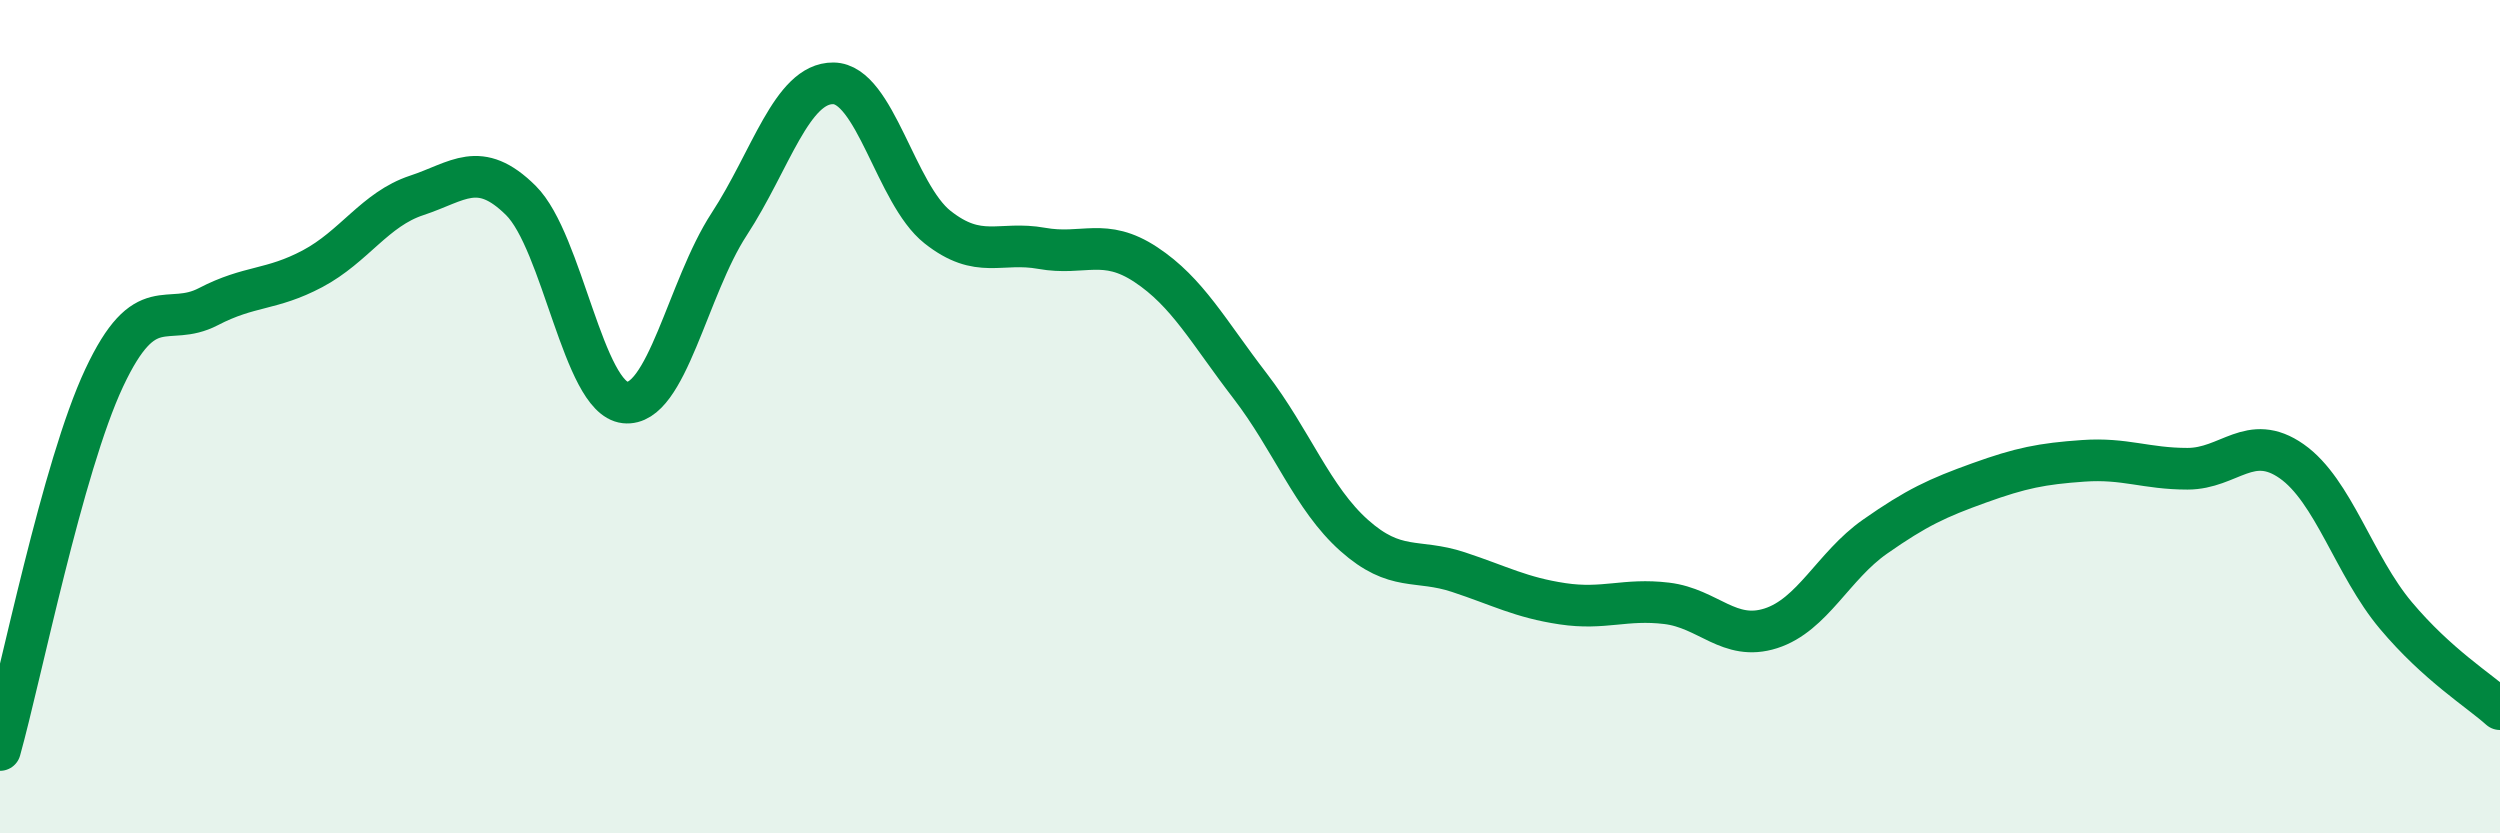
    <svg width="60" height="20" viewBox="0 0 60 20" xmlns="http://www.w3.org/2000/svg">
      <path
        d="M 0,18 C 0.5,16.21 1.5,11.2 2.5,9.07 C 3.5,6.94 4,7.88 5,7.36 C 6,6.84 6.5,6.98 7.5,6.45 C 8.5,5.92 9,5.02 10,4.69 C 11,4.36 11.5,3.82 12.5,4.81 C 13.5,5.8 14,9.55 15,9.66 C 16,9.77 16.5,6.91 17.5,5.38 C 18.5,3.85 19,1.99 20,2 C 21,2.01 21.5,4.66 22.5,5.45 C 23.5,6.24 24,5.78 25,5.96 C 26,6.14 26.5,5.69 27.5,6.35 C 28.5,7.01 29,7.96 30,9.26 C 31,10.56 31.5,11.96 32.5,12.85 C 33.5,13.74 34,13.4 35,13.73 C 36,14.06 36.5,14.34 37.5,14.49 C 38.5,14.64 39,14.36 40,14.48 C 41,14.6 41.5,15.4 42.5,15.08 C 43.5,14.76 44,13.58 45,12.88 C 46,12.18 46.5,11.95 47.5,11.59 C 48.5,11.23 49,11.13 50,11.06 C 51,10.99 51.5,11.25 52.5,11.25 C 53.5,11.25 54,10.37 55,11.07 C 56,11.77 56.5,13.58 57.5,14.77 C 58.5,15.96 59.5,16.57 60,17.02L60 20L0 20Z"
        fill="#008740"
        opacity="0.1"
        stroke-linecap="round"
        stroke-linejoin="round"
      />
      <path
        d="M 0,18 C 0.5,16.21 1.5,11.2 2.5,9.07 C 3.5,6.94 4,7.88 5,7.36 C 6,6.84 6.5,6.98 7.5,6.45 C 8.5,5.92 9,5.02 10,4.69 C 11,4.36 11.5,3.82 12.5,4.81 C 13.5,5.8 14,9.55 15,9.66 C 16,9.77 16.5,6.91 17.5,5.38 C 18.5,3.85 19,1.99 20,2 C 21,2.01 21.5,4.66 22.5,5.45 C 23.5,6.24 24,5.78 25,5.96 C 26,6.14 26.5,5.69 27.5,6.35 C 28.5,7.01 29,7.96 30,9.26 C 31,10.56 31.5,11.96 32.5,12.85 C 33.5,13.74 34,13.4 35,13.73 C 36,14.06 36.5,14.34 37.5,14.49 C 38.5,14.64 39,14.36 40,14.48 C 41,14.6 41.5,15.4 42.5,15.08 C 43.5,14.76 44,13.58 45,12.88 C 46,12.18 46.5,11.95 47.5,11.59 C 48.5,11.23 49,11.13 50,11.06 C 51,10.99 51.5,11.25 52.5,11.25 C 53.5,11.25 54,10.37 55,11.07 C 56,11.77 56.5,13.58 57.5,14.77 C 58.5,15.96 59.5,16.57 60,17.02"
        stroke="#008740"
        stroke-width="1"
        fill="none"
        stroke-linecap="round"
        stroke-linejoin="round"
      />
    </svg>
  